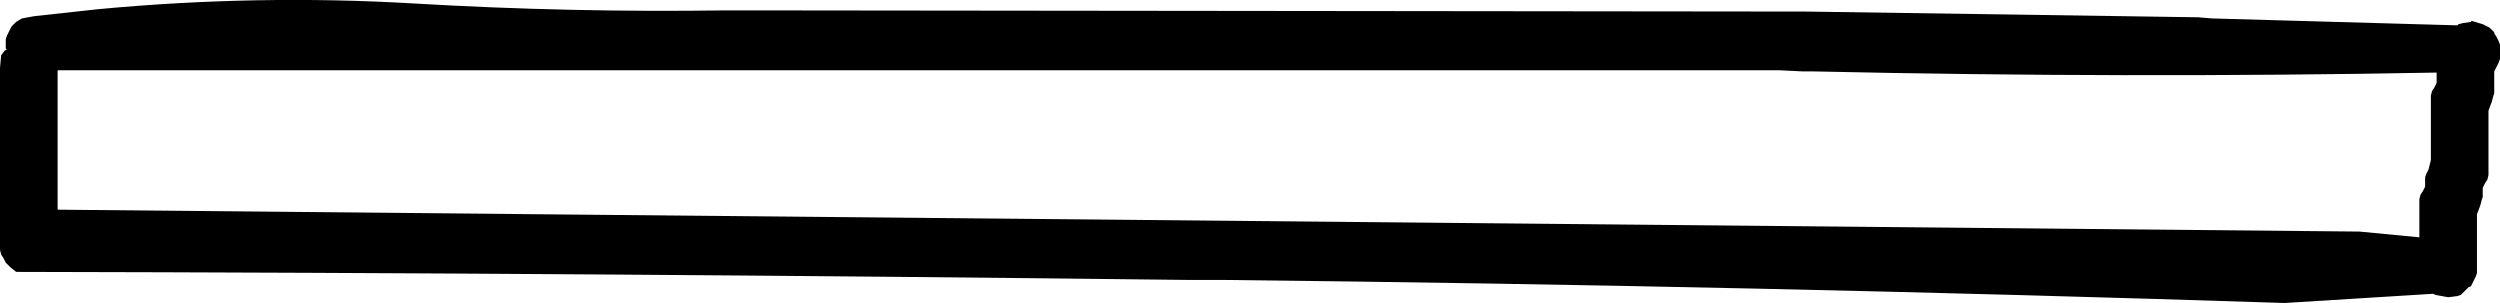 <?xml version="1.0" encoding="UTF-8" standalone="no"?>
<svg xmlns:xlink="http://www.w3.org/1999/xlink" height="13.15px" width="108.5px" xmlns="http://www.w3.org/2000/svg">
  <g transform="matrix(1.0, 0.0, 0.0, 1.0, 108.5, 6.55)">
    <path d="M0.0 -4.2 L0.0 -4.0 -0.05 -3.85 -0.15 -3.65 -0.25 -3.45 -0.25 -3.25 -0.25 -3.1 -0.25 -2.7 -0.25 -2.5 -0.3 -2.35 -0.35 -2.15 -0.5 -1.75 -0.5 -0.85 -0.5 0.65 -0.5 1.05 -0.55 1.25 -0.65 1.4 -0.75 1.6 -0.75 1.8 -0.75 2.0 -0.8 2.15 -0.85 2.35 -1.0 2.75 -1.0 3.5 -1.0 4.8 -1.0 5.1 -1.0 5.15 -1.0 5.3 -1.05 5.45 -1.1 5.55 -1.2 5.75 -1.25 5.85 -1.3 5.9 -1.35 5.9 -1.55 6.1 -1.7 6.25 -1.85 6.3 -2.25 6.35 -2.8 6.25 -2.9 6.2 -9.35 6.6 Q-32.35 5.85 -55.35 5.6 L-56.85 5.6 Q-82.35 5.3 -107.8 5.25 L-108.05 5.05 -108.25 4.85 -108.35 4.65 -108.45 4.5 -108.5 4.3 -108.5 0.0 -108.5 -3.4 -108.5 -3.6 -108.45 -4.15 -108.3 -4.35 -108.2 -4.4 -108.25 -4.45 -108.25 -4.65 -108.25 -4.85 -108.2 -5.0 -108.1 -5.2 -108.0 -5.4 -107.8 -5.6 -107.55 -5.75 -107.0 -5.85 -104.25 -6.15 Q-97.35 -6.8 -90.55 -6.4 -83.75 -6.0 -76.95 -6.1 L-76.25 -6.1 -31.75 -6.05 -30.25 -6.05 -13.1 -5.8 -12.5 -5.75 -1.85 -5.45 -1.8 -5.5 -1.6 -5.55 -1.25 -5.6 -1.25 -5.65 -0.75 -5.5 -0.45 -5.35 -0.25 -5.15 -0.25 -5.1 -0.15 -4.95 -0.05 -4.75 0.0 -4.6 0.0 -4.4 0.0 -4.2 M-106.0 -0.85 L-106.0 2.55 -6.1 3.5 -3.5 3.75 -3.5 2.5 -3.5 2.1 -3.45 1.9 -3.35 1.75 -3.25 1.55 -3.25 1.35 -3.25 1.15 -3.2 1.0 -3.1 0.8 -3.0 0.4 -3.0 -0.5 -3.0 -2.0 -3.0 -2.4 -2.95 -2.6 -2.85 -2.75 -2.75 -2.95 -2.75 -3.15 -2.75 -3.4 Q-16.25 -3.15 -29.75 -3.45 L-30.25 -3.45 -31.25 -3.5 -76.8 -3.5 -106.0 -3.5 -106.0 -0.85" fill="#000000" fill-rule="evenodd" stroke="none"/>
  </g>
</svg>
